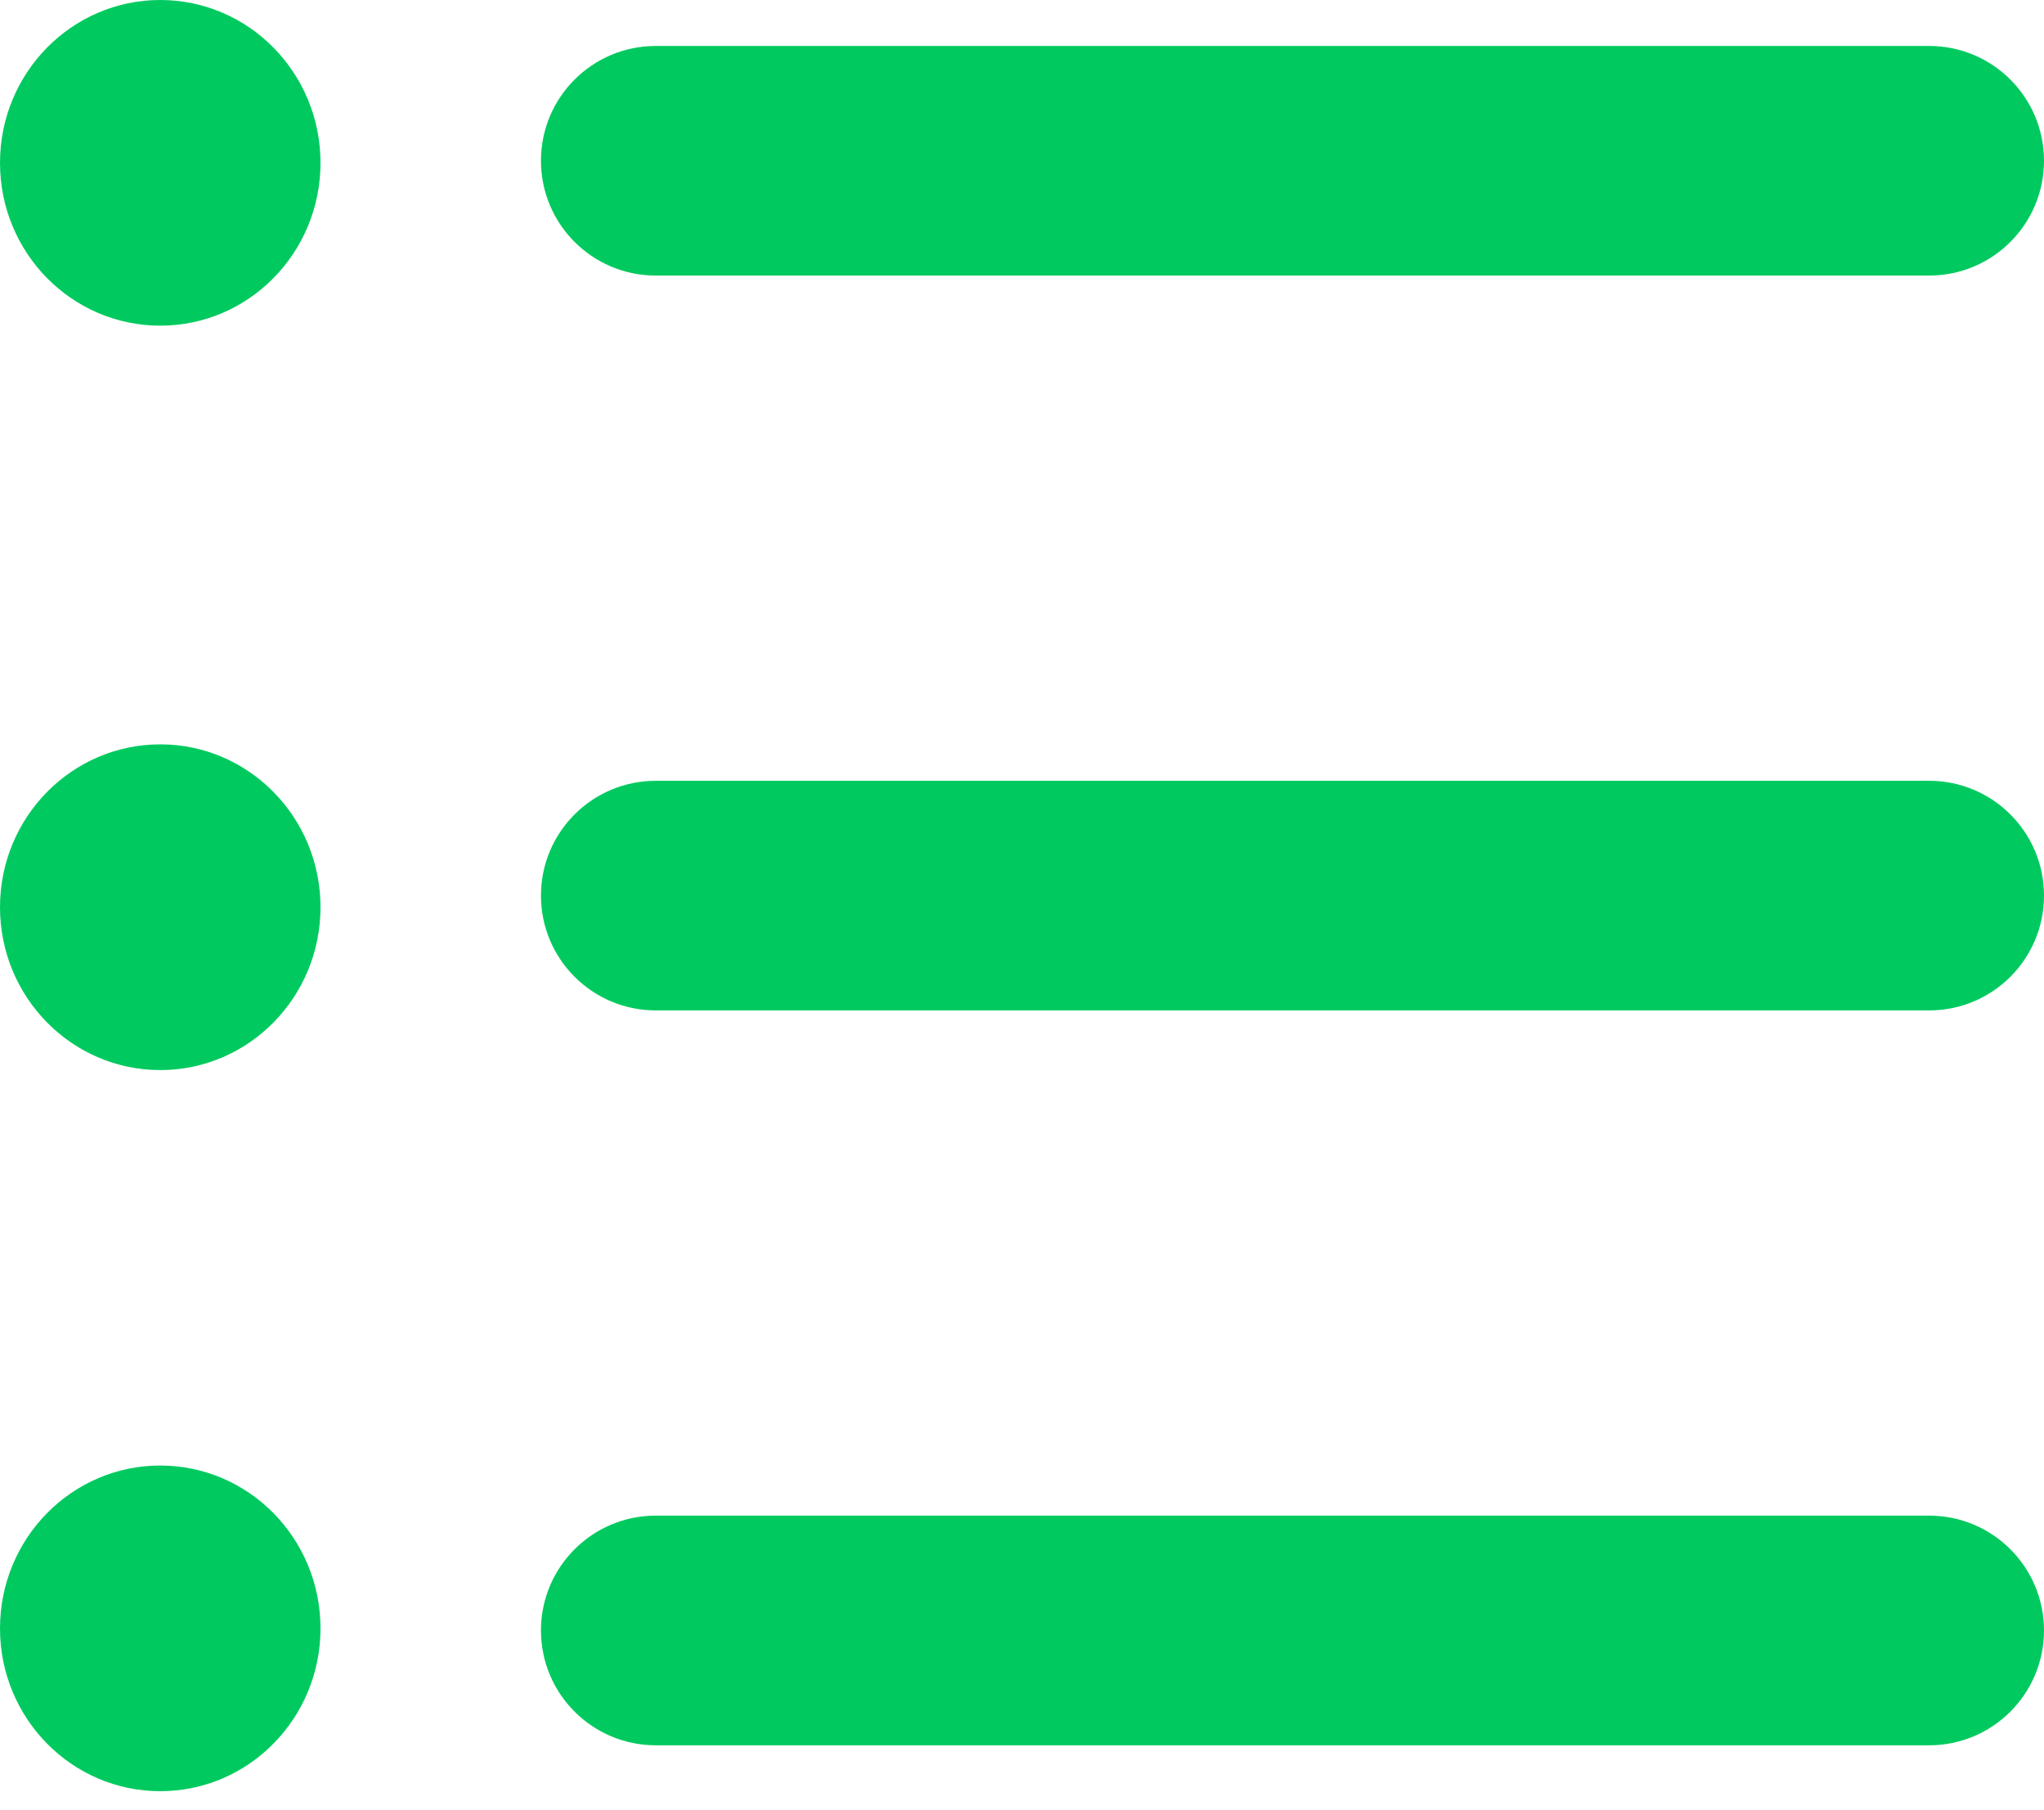 <?xml version="1.0" encoding="UTF-8" standalone="no"?>
<svg width="35px" height="31px" viewBox="0 0 35 31" version="1.1" xmlns="http://www.w3.org/2000/svg" xmlns:xlink="http://www.w3.org/1999/xlink">
    <!-- Generator: Sketch 39.1 (31720) - http://www.bohemiancoding.com/sketch -->
    <title>view-list</title>
    <desc>Created with Sketch.</desc>
    <defs></defs>
    <g id="Page-1" stroke="none" stroke-width="1" fill="none" fill-rule="evenodd">
        <g id="UI-Kit" transform="translate(-621, -2477)" fill="#00CA5F">
            <path d="M623.744,2502.097 C622.229,2502.097 621,2503.346 621,2504.886 C621,2506.426 622.229,2507.674 623.744,2507.674 C625.26,2507.674 626.488,2506.426 626.488,2504.886 C626.488,2503.346 625.26,2502.097 623.744,2502.097 M623.744,2477 C622.229,2477 621,2478.249 621,2479.789 C621,2481.329 622.229,2482.577 623.744,2482.577 C625.26,2482.577 626.488,2481.329 626.488,2479.789 C626.488,2478.249 625.26,2477 623.744,2477 M623.744,2489.747 C622.229,2489.747 621,2490.996 621,2492.536 C621,2494.076 622.229,2495.325 623.744,2495.325 C625.26,2495.325 626.488,2494.076 626.488,2492.536 C626.488,2490.996 625.26,2489.747 623.744,2489.747 M654.034,2502.955 L632.229,2502.955 C631.143,2502.955 630.263,2503.836 630.263,2504.921 C630.263,2506.007 631.143,2506.888 632.229,2506.888 L654.034,2506.888 C655.12,2506.888 656,2506.007 656,2504.921 C656,2503.836 655.12,2502.955 654.034,2502.955 M654.034,2490.371 L632.229,2490.371 C631.143,2490.371 630.263,2491.251 630.263,2492.337 C630.263,2493.423 631.143,2494.303 632.229,2494.303 L654.034,2494.303 C655.12,2494.303 656,2493.423 656,2492.337 C656,2491.251 655.12,2490.371 654.034,2490.371 M630.263,2479.753 C630.263,2478.667 631.143,2477.787 632.229,2477.787 L654.034,2477.787 C655.12,2477.787 656,2478.667 656,2479.753 C656,2480.839 655.12,2481.719 654.034,2481.719 L632.229,2481.719 C631.143,2481.719 630.263,2480.839 630.263,2479.753" id="view-list"></path>
        </g>
    </g>
</svg>
